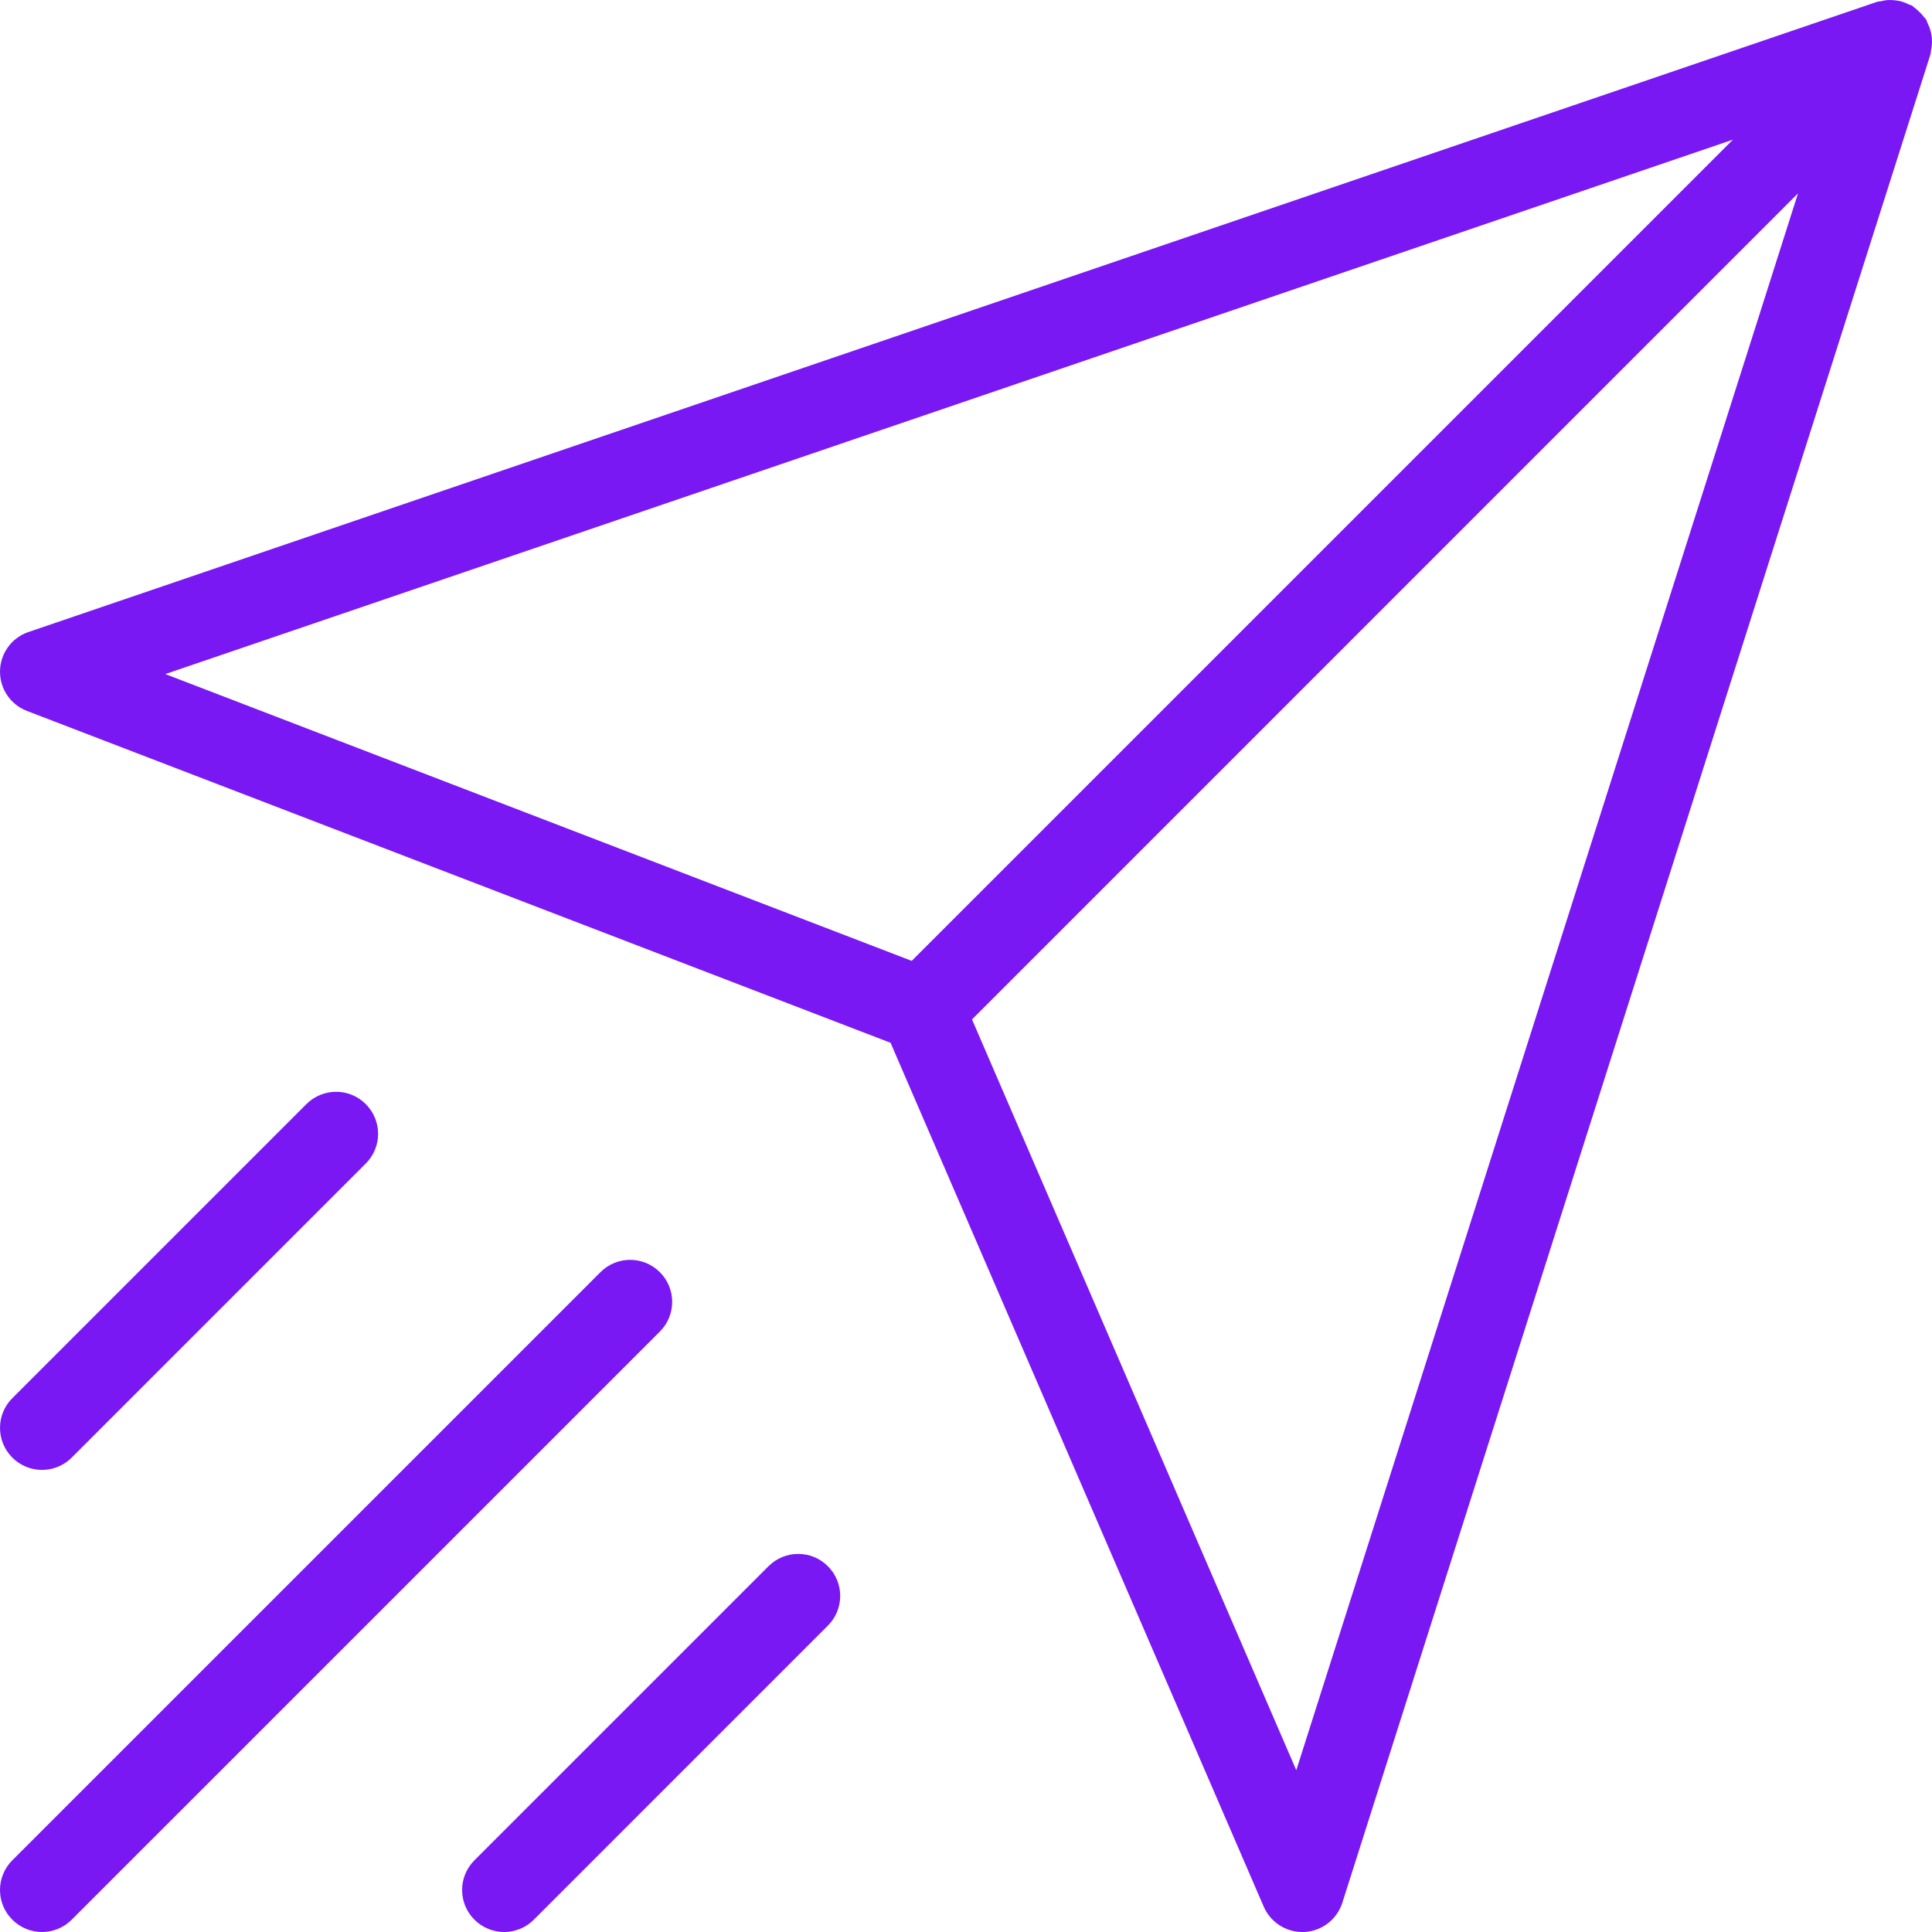<svg width="67" height="67" viewBox="0 0 67 67" fill="none" xmlns="http://www.w3.org/2000/svg">
<path d="M66.988 1.265C66.977 1.187 66.966 1.113 66.942 1.037C66.918 0.954 66.884 0.878 66.846 0.801C66.826 0.759 66.819 0.714 66.794 0.673C66.778 0.647 66.752 0.629 66.733 0.605C66.685 0.538 66.628 0.479 66.568 0.42C66.508 0.36 66.449 0.304 66.38 0.256C66.355 0.239 66.339 0.214 66.315 0.2C66.274 0.175 66.229 0.169 66.186 0.149C66.106 0.109 66.028 0.076 65.943 0.051C65.872 0.032 65.802 0.022 65.729 0.013C65.643 0.003 65.56 -0.003 65.474 0.001C65.394 0.006 65.317 0.022 65.238 0.041C65.188 0.052 65.138 0.048 65.088 0.066L0.987 21.918C0.407 22.113 0.012 22.654 0.001 23.267C-0.011 23.881 0.362 24.436 0.936 24.655L30.884 36.163L43.825 66.121C44.057 66.656 44.584 67 45.163 67C45.188 67 45.211 67 45.236 66.999C45.843 66.968 46.366 66.564 46.551 65.986L66.947 1.885C66.961 1.84 66.957 1.793 66.966 1.747C66.983 1.665 66.996 1.587 66.999 1.503C67.002 1.422 66.998 1.345 66.988 1.265ZM5.732 23.376L60.097 4.843L31.617 33.322L5.732 23.376ZM44.954 61.39L33.708 35.353L62.353 6.706L44.954 61.39Z" fill="#7918F2"/>
<path d="M22.883 44.118C22.313 43.548 21.393 43.548 20.823 44.118L0.427 64.513C-0.142 65.083 -0.142 66.004 0.427 66.573C0.711 66.857 1.084 67 1.457 67C1.83 67 2.203 66.857 2.487 66.573L22.883 46.178C23.453 45.608 23.453 44.687 22.883 44.118Z" fill="#7918F2"/>
<path d="M26.651 54.315L16.453 64.513C15.883 65.083 15.883 66.004 16.453 66.573C16.737 66.857 17.11 67 17.483 67C17.855 67 18.229 66.857 18.513 66.573L28.71 56.375C29.28 55.806 29.28 54.885 28.71 54.315C28.141 53.746 27.22 53.746 26.651 54.315Z" fill="#7918F2"/>
<path d="M1.457 50.975C1.83 50.975 2.203 50.832 2.487 50.548L12.685 40.35C13.255 39.78 13.255 38.86 12.685 38.29C12.115 37.72 11.195 37.72 10.625 38.29L0.427 48.488C-0.142 49.057 -0.142 49.978 0.427 50.548C0.711 50.832 1.084 50.975 1.457 50.975Z" fill="#7918F2"/>
</svg>
